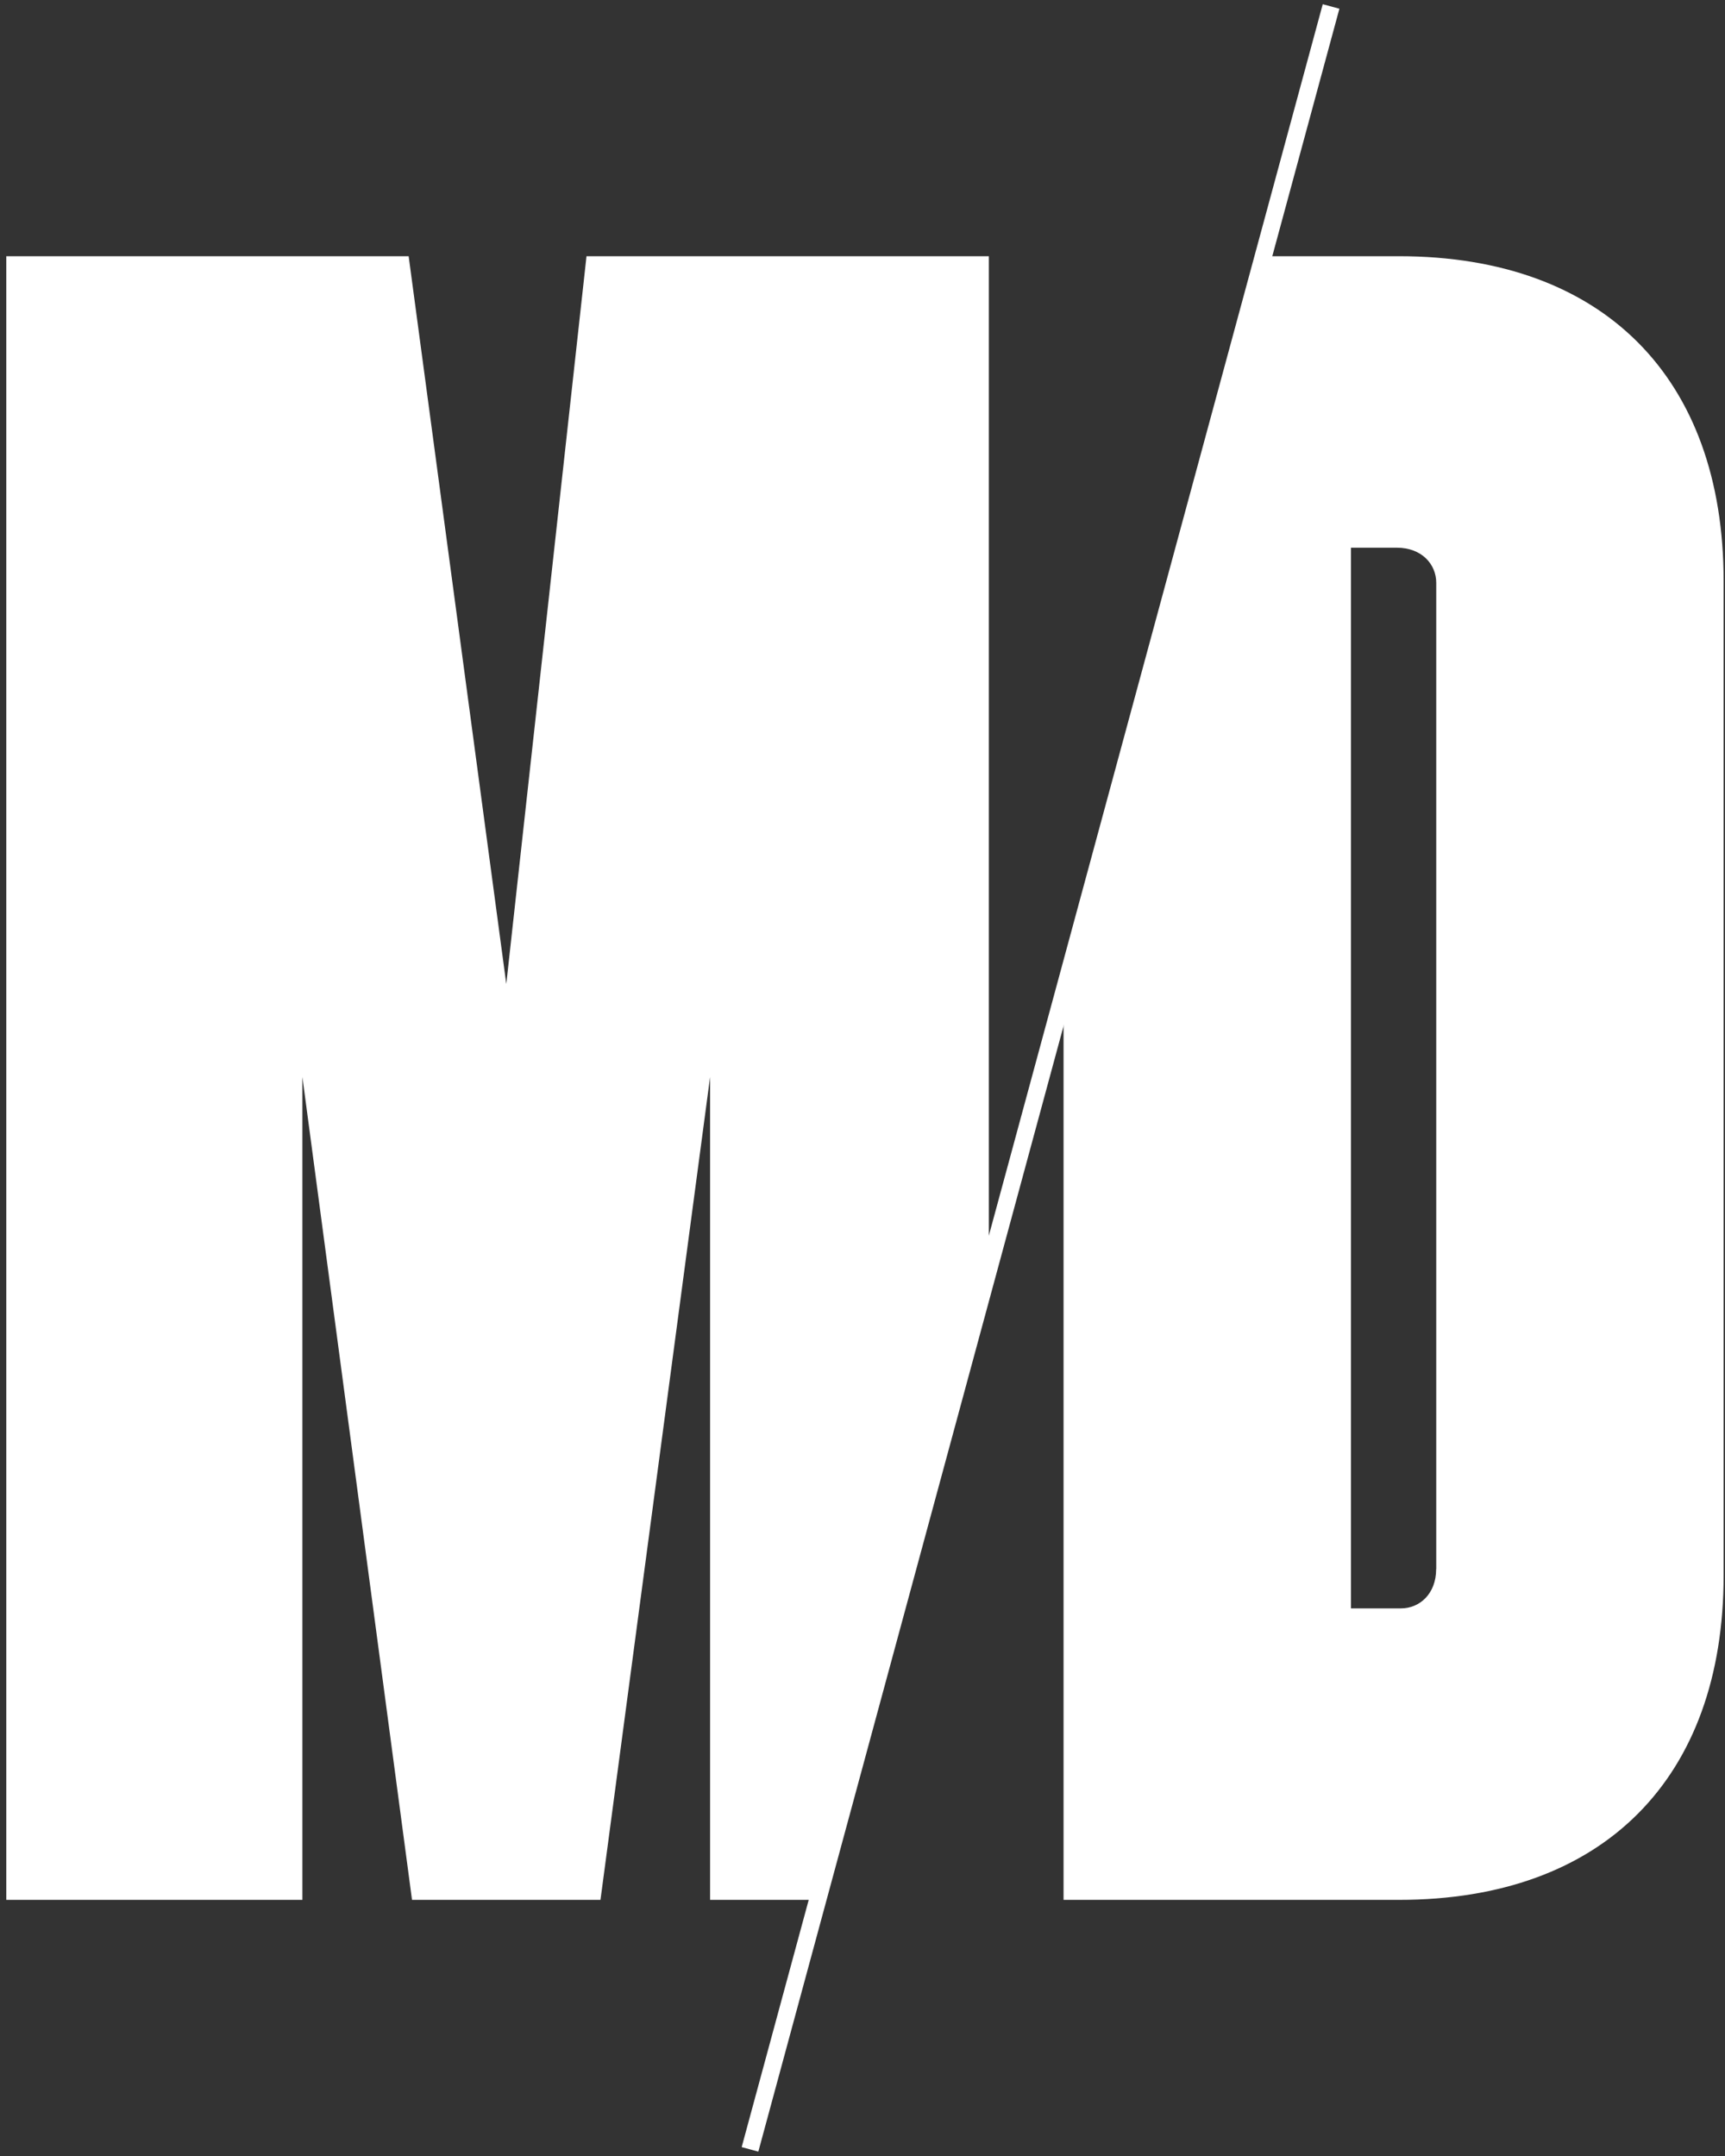 <?xml version="1.0" encoding="UTF-8"?>
<svg width="200px" height="250px" viewBox="0 0 200 250" version="1.1" xmlns="http://www.w3.org/2000/svg" xmlns:xlink="http://www.w3.org/1999/xlink">
    <rect x="0" y="0" width="200" height="250" fill="#333333" stroke="none"/>
    <!-- Generator: Sketch 63.1 (92452) - https://sketch.com -->
    <title>MD logo wit</title>
    <desc>Created with Sketch.</desc>
    <g id="Page-1" stroke="none" stroke-width="1" fill="none" fill-rule="evenodd">
        <g id="MD-logo-wit" fill="#FFFFFF" fill-rule="nonzero">
            <polygon id="Path" points="114.65 29.71 114.65 147.04 94.8 220.3 82.33 220.3 82.33 124.88 69.62 220.3 47.77 220.3 35.06 124.88 35.06 220.3 0.73 220.3 0.73 29.71 47.38 29.71 58.7 114.1 68 29.71"></polygon>
            <path d="M162.2,29.71 L146.44,29.71 L123.31,115.08 L123.31,220.3 L162.2,220.3 C185.93,220.3 199.84,206.16 199.84,182.66 L199.84,67.35 C199.83,43.85 185.93,29.71 162.2,29.71 Z M166.51,181.94 C166.51,184.82 164.59,186.5 162.43,186.5 L156.63,186.5 L156.63,63.51 L161.96,63.51 C164.84,63.51 166.52,65.43 166.52,67.58 L166.52,181.94 L166.51,181.94 Z" id="Shape"></path>
            <rect id="Rectangle" transform="translate(120.642, 124.991) rotate(-74.83) translate(-120.642, -124.991) " x="-8.084" y="123.991" width="257.453" height="2"></rect>
        </g>
    </g>
</svg>
